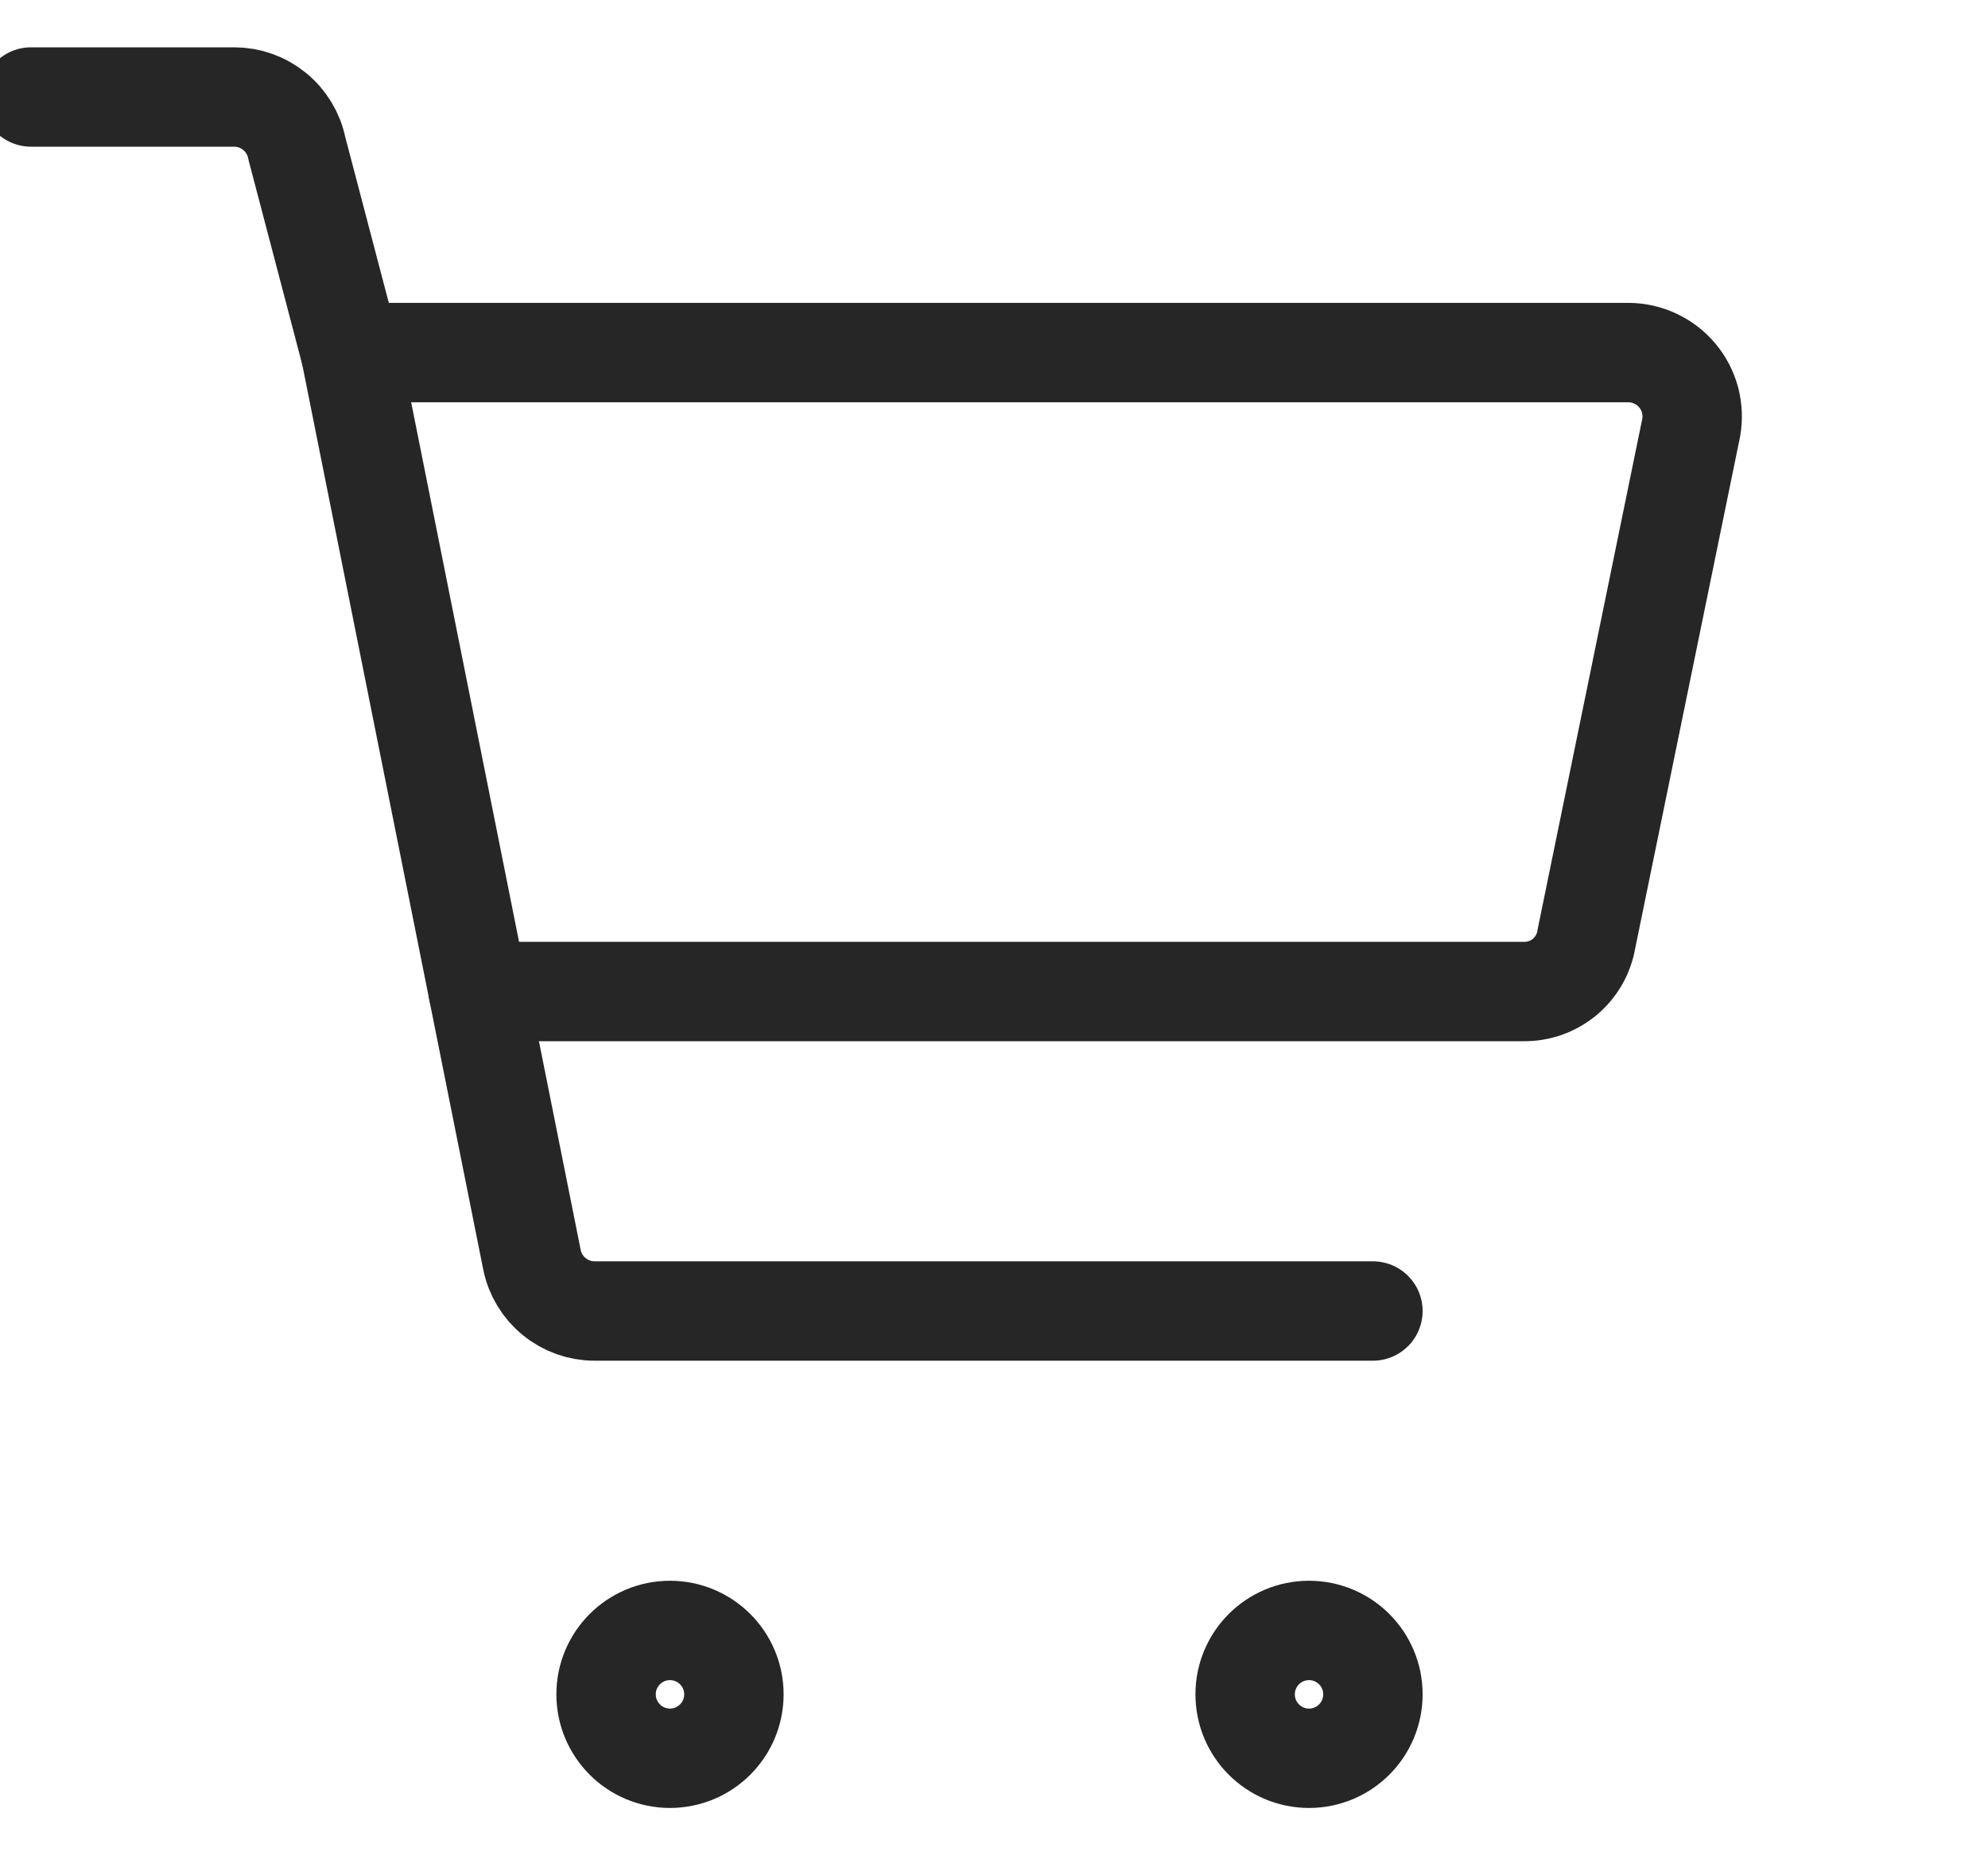 <svg width="30" height="28" viewBox="0 0 30 28" fill="none" xmlns="http://www.w3.org/2000/svg">
<g clip-path="url(#clip0_1007_11619)">
<path d="M22.994 14.964H7.218L5.29 5.321H24.575C24.716 5.322 24.855 5.353 24.983 5.414C25.111 5.474 25.223 5.561 25.314 5.67C25.404 5.778 25.469 5.905 25.505 6.041C25.54 6.178 25.546 6.321 25.52 6.459L23.939 14.174C23.902 14.397 23.786 14.599 23.613 14.744C23.439 14.889 23.22 14.967 22.994 14.964Z" stroke="#262626" stroke-width="1.5" stroke-linecap="round" stroke-linejoin="round"/>
<path d="M5.289 5.321L4.479 2.236C4.435 2.018 4.316 1.822 4.144 1.682C3.972 1.541 3.757 1.464 3.534 1.464H0.468" stroke="#262626" stroke-width="1.5" stroke-linecap="round" stroke-linejoin="round"/>
<path d="M7.218 14.964L8.028 19.014C8.072 19.232 8.191 19.428 8.363 19.568C8.535 19.709 8.75 19.786 8.973 19.786H20.718" stroke="#262626" stroke-width="1.5" stroke-linecap="round" stroke-linejoin="round"/>
<path d="M19.754 26.536C19.221 26.536 18.79 26.104 18.79 25.571C18.79 25.039 19.221 24.607 19.754 24.607C20.287 24.607 20.718 25.039 20.718 25.571C20.718 26.104 20.287 26.536 19.754 26.536Z" stroke="#262626" stroke-width="1.5" stroke-linecap="round" stroke-linejoin="round"/>
<path d="M10.11 26.536C9.578 26.536 9.146 26.104 9.146 25.571C9.146 25.039 9.578 24.607 10.11 24.607C10.643 24.607 11.075 25.039 11.075 25.571C11.075 26.104 10.643 26.536 10.11 26.536Z" stroke="#262626" stroke-width="1.5" stroke-linecap="round" stroke-linejoin="round"/>
</g>
<defs>
<clipPath id="clip0_1007_11619">
<rect width="30" height="27" fill="white" transform="translate(0 0.5)"/>
</clipPath>
</defs>
</svg>
